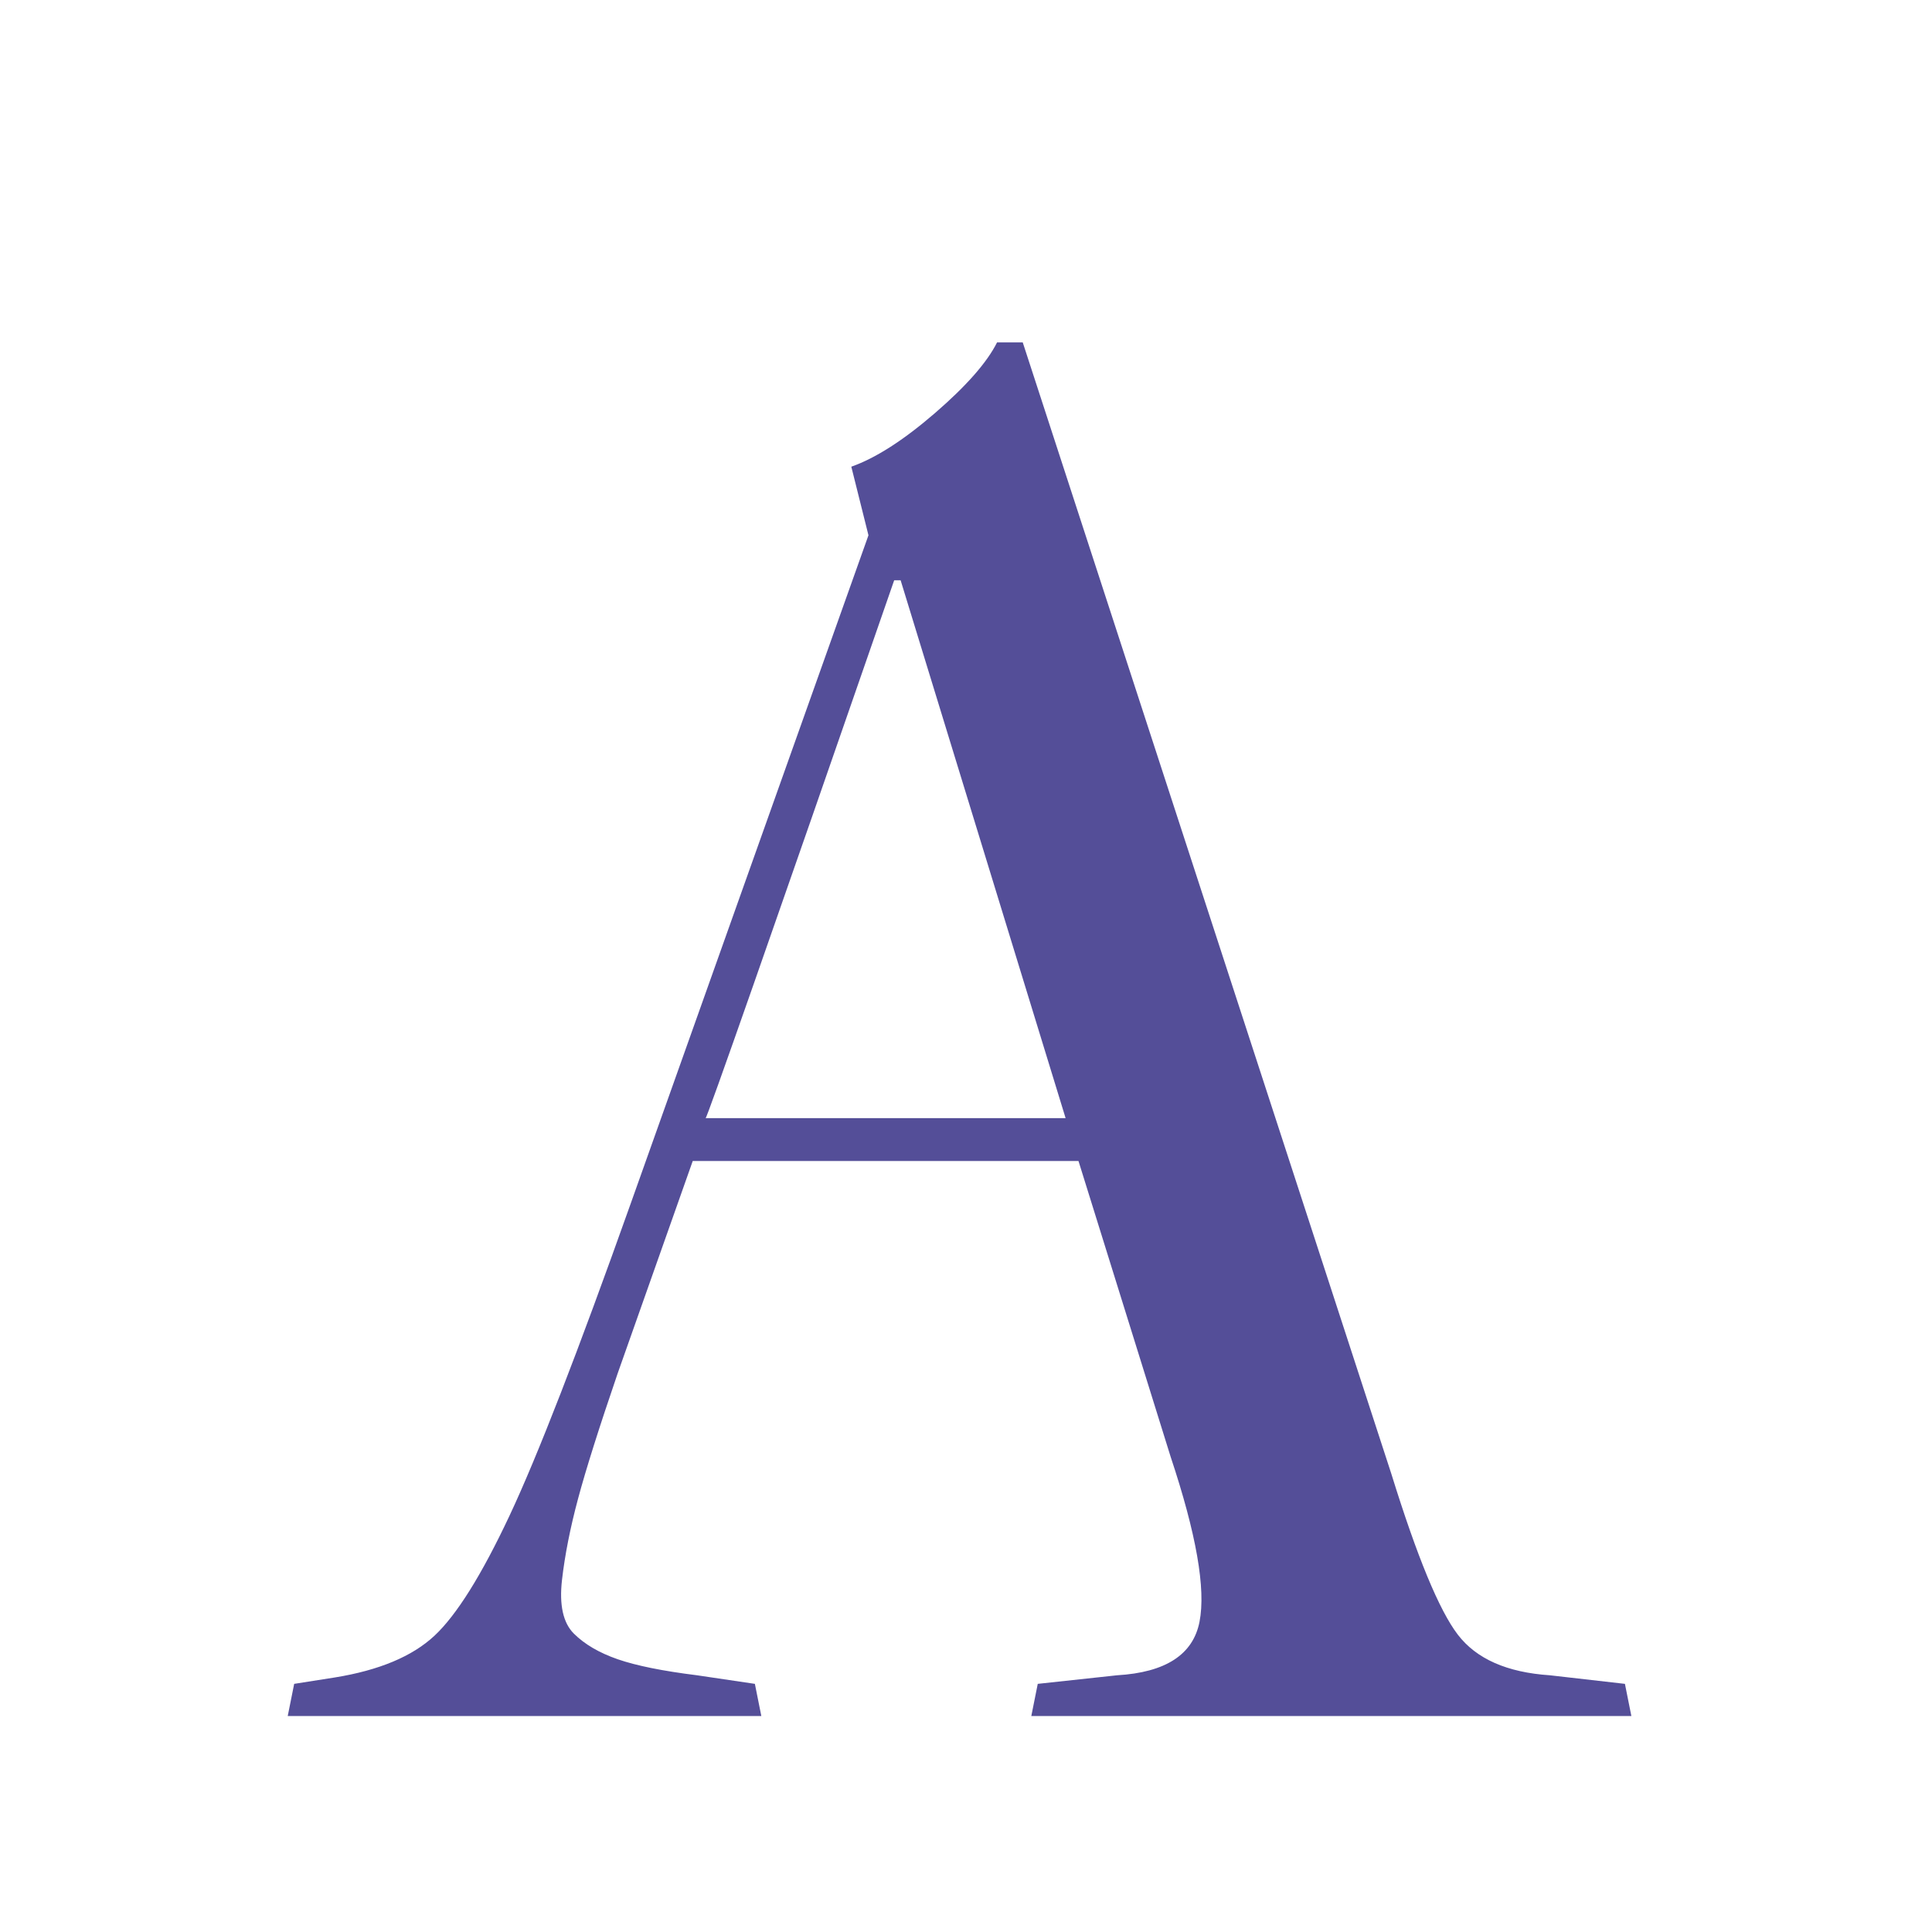 <svg version="1.0" preserveAspectRatio="xMidYMid meet" height="1000" viewBox="0 0 750 750" zoomAndPan="magnify" width="1000" xmlns:xlink="http://www.w3.org/1999/xlink" xmlns="http://www.w3.org/2000/svg"><defs><g></g></defs><g fill-opacity="1" fill="#544e98"><g transform="translate(118.355, 666.154)"><g><path d="M 300.312 -215.453 L 150.562 -215.453 L 121.453 -133.094 C 114.242 -112.02 109.113 -95.797 106.062 -84.422 C 103.008 -73.055 100.926 -62.52 99.812 -52.812 C 98.707 -43.113 100.234 -36.18 104.391 -32.016 C 108.555 -27.859 114.242 -24.531 121.453 -22.031 C 128.66 -19.539 138.922 -17.469 152.234 -15.812 L 174.688 -12.484 L 177.188 0 L -6.656 0 L -4.156 -12.484 L 11.641 -14.969 C 28.836 -17.75 41.734 -23.156 50.328 -31.188 C 58.922 -39.227 68.625 -54.754 79.438 -77.766 C 90.258 -100.785 105.926 -141.133 126.438 -198.812 L 218.781 -458.359 L 212.125 -484.984 C 221.551 -488.305 232.363 -495.234 244.562 -505.766 C 256.77 -516.305 264.816 -525.461 268.703 -533.234 L 278.672 -533.234 L 421.766 -94 C 431.742 -61.832 440.336 -41.035 447.547 -31.609 C 454.754 -22.18 466.676 -16.914 483.312 -15.812 L 512.438 -12.484 L 514.938 0 L 282 0 L 284.5 -12.484 L 315.281 -15.812 C 334.133 -16.914 344.805 -23.844 347.297 -36.594 C 349.797 -49.352 346.055 -70.707 336.078 -100.656 Z M 155.562 -232.094 L 295.312 -232.094 L 231.266 -440.891 L 228.766 -440.891 C 180.516 -301.691 156.113 -232.094 155.562 -232.094 Z M 155.562 -232.094"></path></g></g></g></svg>